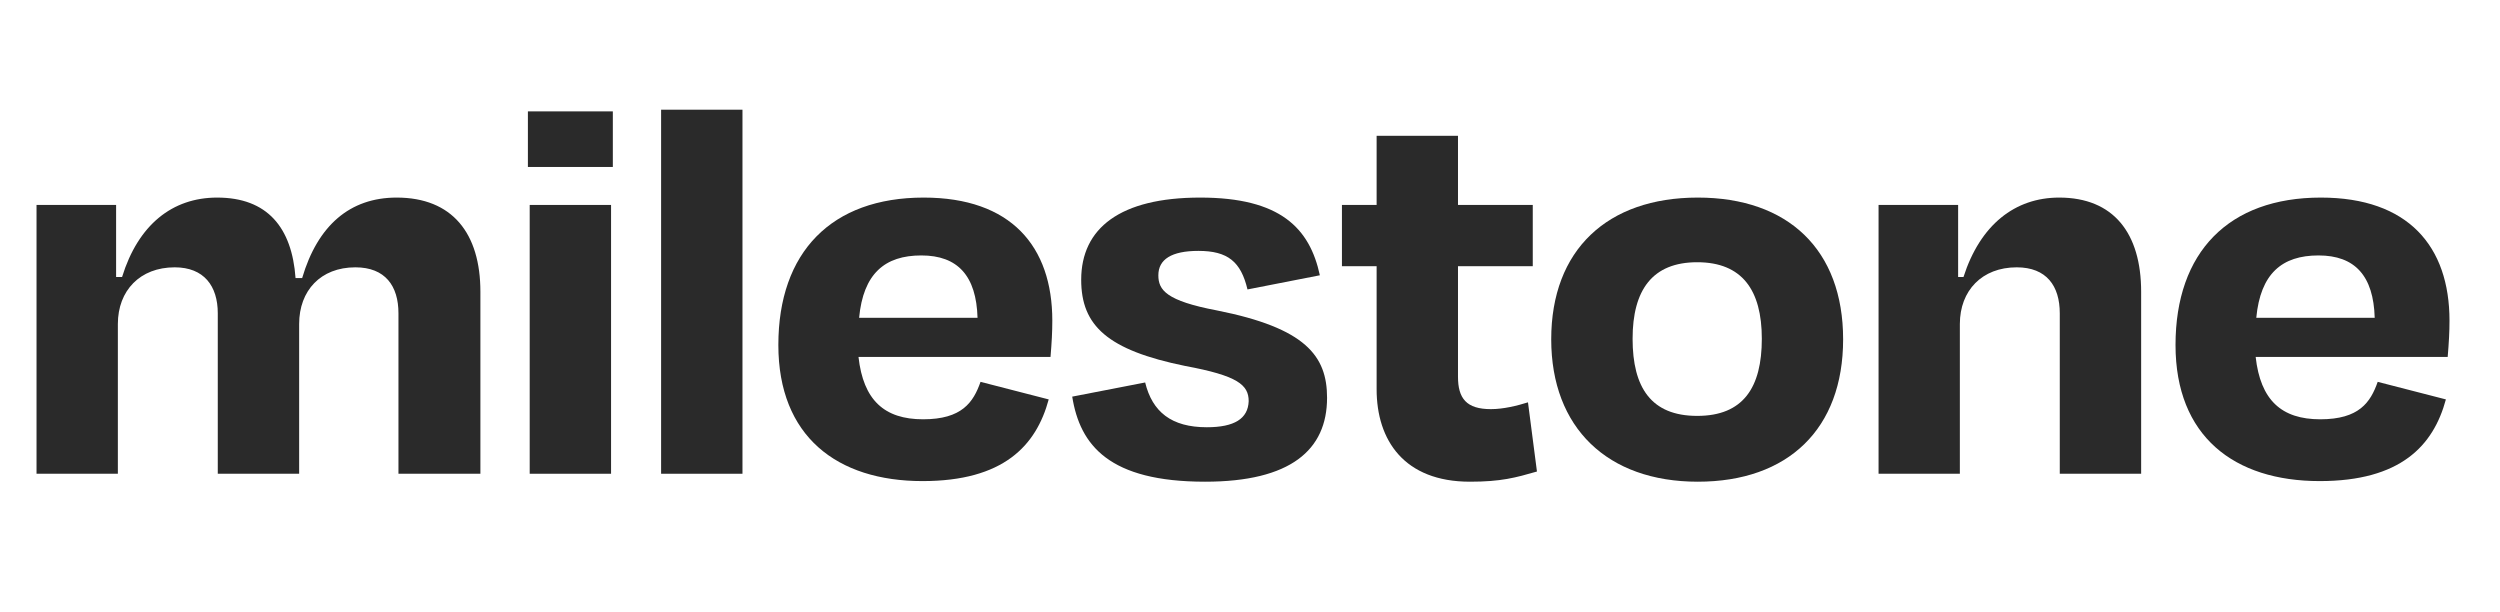 <?xml version="1.0" encoding="UTF-8"?>
<svg xmlns="http://www.w3.org/2000/svg" width="188" height="46" viewBox="0 0 188 46" fill="none">
  <mask id="mask0_26_4846" style="mask-type:luminance" maskUnits="userSpaceOnUse" x="0" y="0" width="188" height="46">
    <path d="M187.29 0.336H0V45.336H187.29V0.336Z" fill="white"></path>
  </mask>
  <g mask="url(#mask0_26_4846)">
    <mask id="mask1_26_4846" style="mask-type:luminance" maskUnits="userSpaceOnUse" x="-26" y="4" width="252" height="38">
      <path d="M225.289 4.086H-25.288V41.586H225.289V4.086Z" fill="white"></path>
    </mask>
    <g mask="url(#mask1_26_4846)">
      <path d="M8.866 35.626H2.747V15.412H8.731V20.829H9.18C10.394 16.904 12.959 14.858 16.331 14.858C20.11 14.858 21.954 17.116 22.225 20.913H22.721C23.891 16.948 26.318 14.858 29.828 14.858C34.013 14.858 36.126 17.543 36.126 21.938V35.626H29.964V23.557C29.964 21.511 28.975 20.103 26.724 20.103C24.116 20.103 22.496 21.851 22.496 24.367V35.626H16.377V23.557C16.377 21.511 15.342 20.103 13.138 20.103C10.529 20.103 8.863 21.851 8.863 24.367V35.626H8.866Z" fill="#2A2A2A"></path>
      <path d="M39.833 15.412H45.952V35.626H39.833V15.412ZM39.698 8.376H46.085V12.556H39.698V8.376Z" fill="#2A2A2A"></path>
      <path d="M55.834 8.249H49.715V35.626H55.834V8.249Z" fill="#2A2A2A"></path>
      <path d="M64.605 23.9H73.511C73.421 20.744 72.026 19.209 69.283 19.209C66.539 19.209 64.919 20.573 64.605 23.9ZM58.532 25.946C58.532 18.953 62.535 14.858 69.461 14.858C76.03 14.858 79.134 18.524 79.134 24.112C79.134 24.965 79.088 25.775 78.999 26.84H64.559C64.919 30.082 66.493 31.531 69.418 31.531C72.343 31.531 73.197 30.251 73.736 28.715L78.863 30.036C77.918 33.534 75.445 36.178 69.372 36.178C62.939 36.178 58.532 32.808 58.532 25.944" fill="#2A2A2A"></path>
      <path d="M80.629 29.827L86.116 28.762C86.656 30.979 88.096 32.129 90.751 32.129C92.82 32.129 93.855 31.49 93.901 30.167C93.901 28.93 93.045 28.248 89.134 27.522C83.286 26.329 81.306 24.495 81.306 21.041C81.306 17.16 84.231 14.858 90.258 14.858C96.285 14.858 98.49 17.16 99.253 20.701L93.811 21.766C93.316 19.677 92.327 18.867 90.122 18.867C88.099 18.867 87.108 19.505 87.108 20.701C87.108 21.81 87.693 22.62 91.517 23.345C98.175 24.669 99.795 26.756 99.795 29.914C99.795 33.838 97.051 36.224 90.618 36.224C83.421 36.224 81.216 33.496 80.631 29.827" fill="#2A2A2A"></path>
      <path d="M103.522 20.019H100.914V15.412H103.522V10.211H109.641V15.412H115.264V20.019H109.641V28.335C109.641 29.954 110.27 30.767 112.114 30.767C113.06 30.767 114.094 30.511 114.904 30.256L115.579 35.458C113.959 35.925 112.878 36.224 110.541 36.224C105.592 36.224 103.522 33.11 103.522 29.272V20.019Z" fill="#2A2A2A"></path>
      <path d="M122.771 25.476C122.771 29.142 124.166 31.275 127.63 31.275C131.094 31.275 132.489 29.142 132.489 25.476C132.489 21.81 131.005 19.72 127.63 19.72C124.255 19.72 122.771 21.81 122.771 25.476ZM116.652 25.519C116.652 18.782 120.88 14.858 127.673 14.858C134.467 14.858 138.603 18.78 138.603 25.519C138.603 32.259 134.464 36.224 127.673 36.224C120.883 36.224 116.652 32.172 116.652 25.519Z" fill="#2A2A2A"></path>
      <path d="M147.386 35.626H141.268V15.412H147.251V20.829H147.655C148.914 16.904 151.523 14.858 154.852 14.858C158.944 14.858 161.014 17.543 161.014 21.938V35.626H154.895V23.557C154.895 21.511 153.906 20.103 151.656 20.103C149.047 20.103 147.381 21.851 147.381 24.367V35.626H147.386Z" fill="#2A2A2A"></path>
      <path d="M169.672 23.9H178.578C178.489 20.744 177.094 19.209 174.35 19.209C171.606 19.209 169.986 20.573 169.672 23.9ZM163.599 25.946C163.599 18.953 167.603 14.858 174.529 14.858C181.097 14.858 184.202 18.524 184.202 24.112C184.202 24.965 184.156 25.775 184.066 26.84H169.626C169.986 30.082 171.56 31.531 174.485 31.531C177.411 31.531 178.264 30.251 178.803 28.715L183.931 30.036C182.985 33.534 180.512 36.178 174.44 36.178C168.006 36.178 163.599 32.808 163.599 25.944" fill="#2A2A2A"></path>
    </g>
  </g>
</svg>
